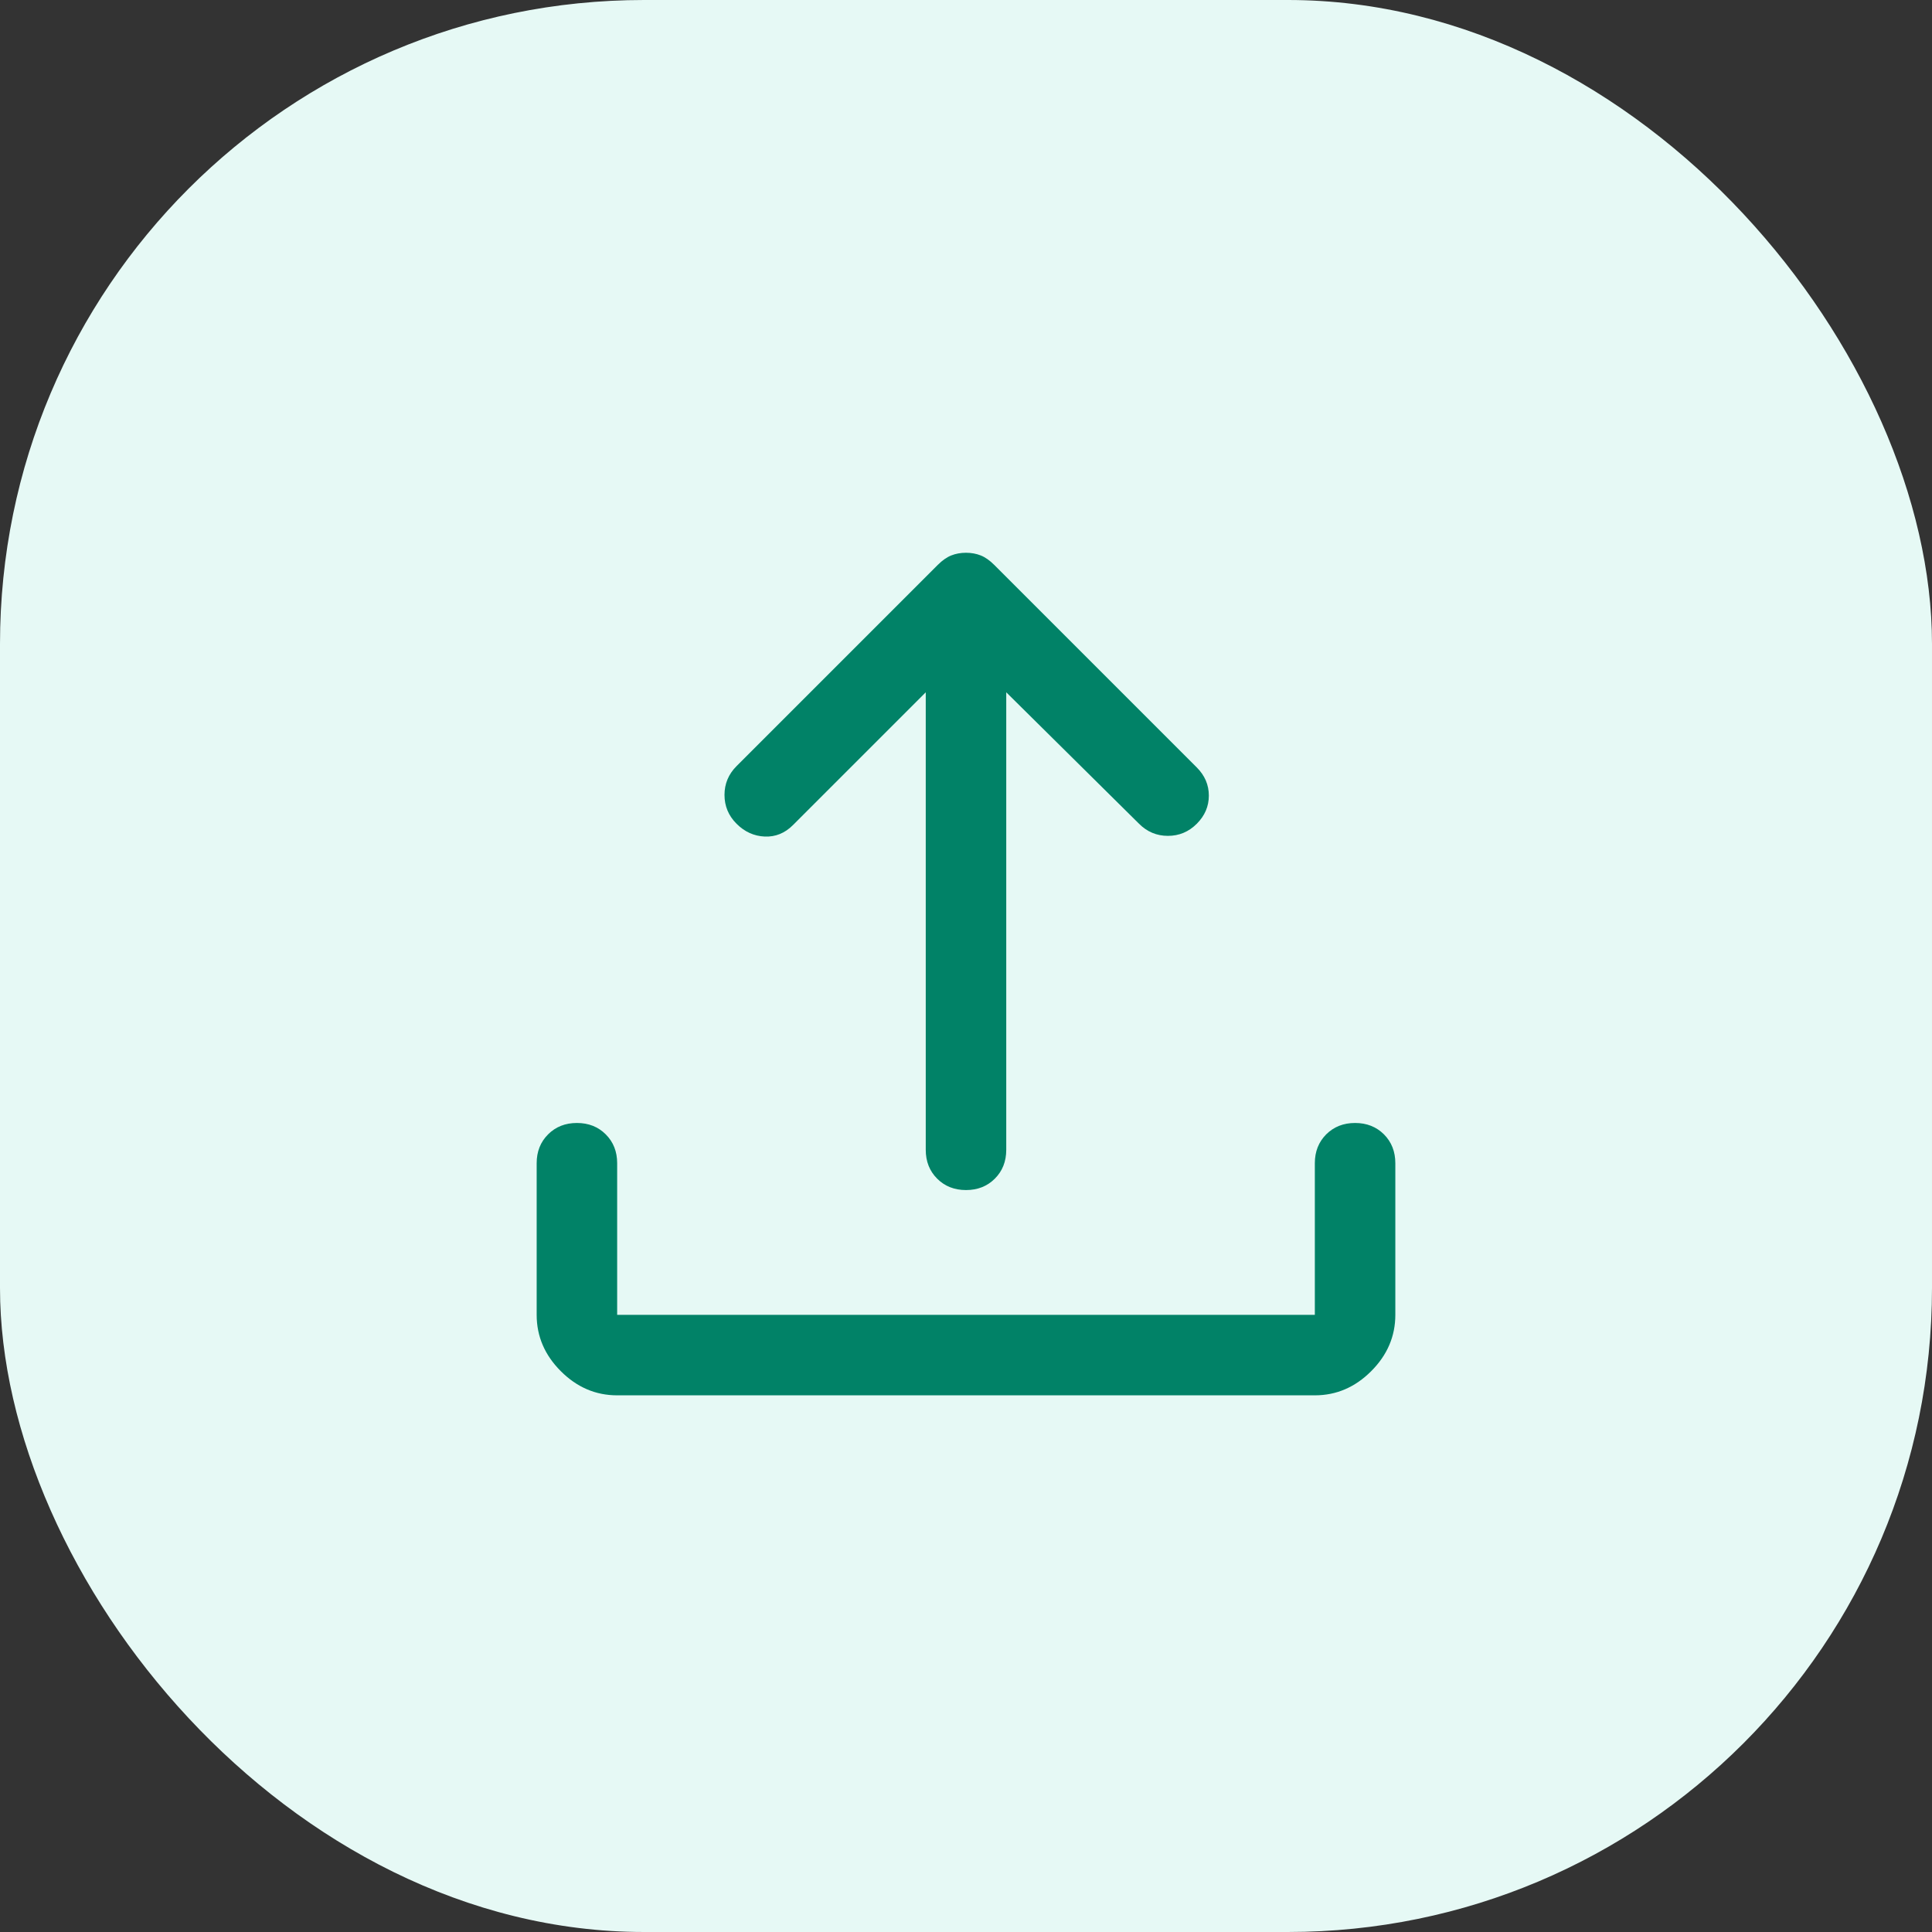 <svg width="36" height="36" viewBox="0 0 36 36" fill="none" xmlns="http://www.w3.org/2000/svg">
<rect x="0" y="0" width="36" height="36" fill="#333333" stroke="none"/>
<rect width="36" height="36" rx="12" fill="#E6F9F5"/>
<path d="M18 22.175C17.783 22.175 17.604 22.104 17.462 21.962C17.321 21.821 17.25 21.642 17.25 21.425V12.9L14.775 15.375C14.625 15.525 14.45 15.596 14.25 15.588C14.05 15.579 13.875 15.5 13.725 15.35C13.575 15.2 13.5 15.021 13.5 14.812C13.5 14.604 13.575 14.425 13.725 14.275L17.475 10.525C17.558 10.442 17.642 10.383 17.725 10.35C17.808 10.317 17.9 10.3 18 10.3C18.1 10.3 18.192 10.317 18.275 10.35C18.358 10.383 18.442 10.442 18.525 10.525L22.3 14.3C22.45 14.45 22.525 14.625 22.525 14.825C22.525 15.025 22.45 15.2 22.3 15.35C22.15 15.5 21.971 15.575 21.762 15.575C21.554 15.575 21.375 15.5 21.225 15.35L18.75 12.9V21.425C18.75 21.642 18.679 21.821 18.538 21.962C18.396 22.104 18.217 22.175 18 22.175ZM11.5 26C11.1 26 10.75 25.85 10.45 25.55C10.15 25.25 10 24.9 10 24.5V21.675C10 21.458 10.071 21.279 10.213 21.137C10.354 20.996 10.533 20.925 10.75 20.925C10.967 20.925 11.146 20.996 11.287 21.137C11.429 21.279 11.5 21.458 11.5 21.675V24.5H24.5V21.675C24.5 21.458 24.571 21.279 24.712 21.137C24.854 20.996 25.033 20.925 25.25 20.925C25.467 20.925 25.646 20.996 25.788 21.137C25.929 21.279 26 21.458 26 21.675V24.5C26 24.9 25.85 25.25 25.55 25.55C25.25 25.85 24.9 26 24.5 26H11.5Z" fill="#018267"/>
</svg>
